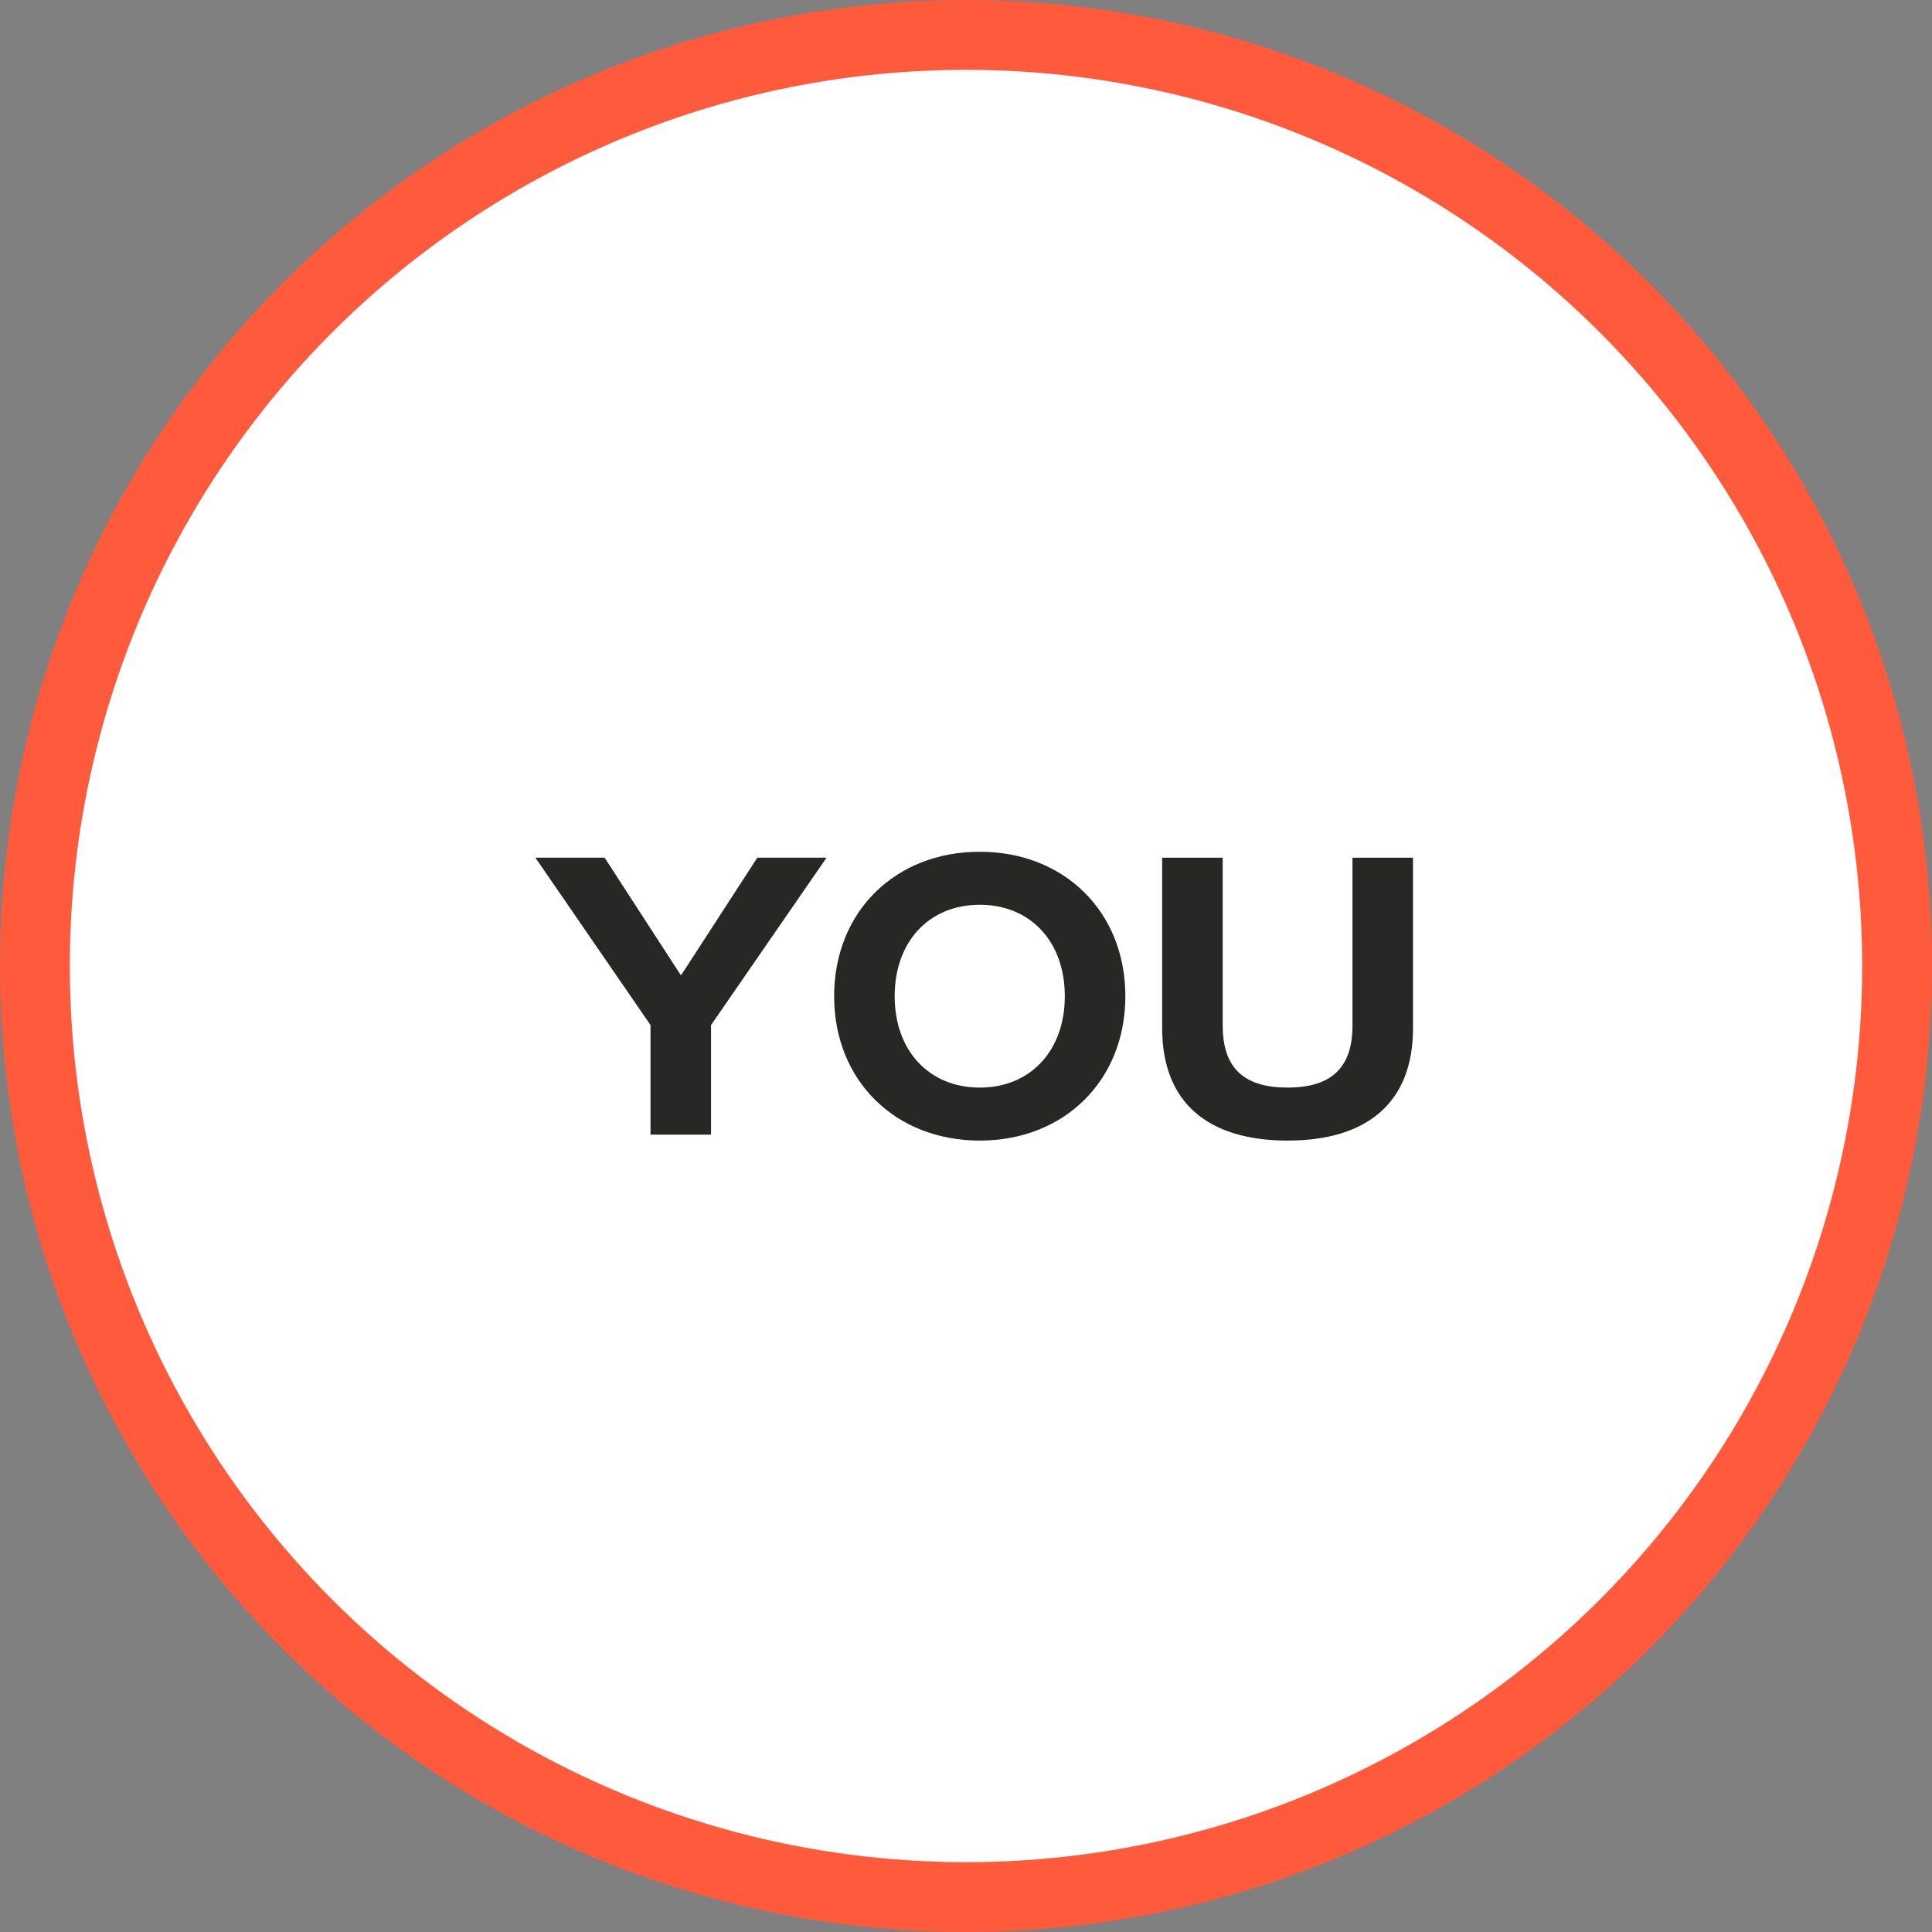 <?xml version="1.0" encoding="UTF-8"?>
<svg width="83px" height="83px" viewBox="0 0 83 83" version="1.1" xmlns="http://www.w3.org/2000/svg" xmlns:xlink="http://www.w3.org/1999/xlink">
    <rect x="0" y="0" width="83" height="83" fill="#808080" stroke="none"/>
    <!-- Generator: sketchtool 50.2 (55047) - http://www.bohemiancoding.com/sketch -->
    <title>357D1CBD-7E4B-495D-9C83-8852ADCEBFAD</title>
    <desc>Created with sketchtool.</desc>
    <defs></defs>
    <g id="Home-page" stroke="none" stroke-width="1" fill="none" fill-rule="evenodd">
        <g id="what-you-get---d" transform="translate(-679, -438)">
            <g id="reports" transform="translate(682, 441)">
                <g id="Group-20-Copy-3" fill="#FFFFFF" stroke="#FF5A3C" stroke-width="3">
                    <circle id="Oval-2" cx="38.5" cy="38.5" r="40"></circle>
                </g>
                <g id="you" transform="translate(20, 33)" fill="#272726">
                    <path d="M22.745,6.796 C22.745,4.45 21.266,2.869 19.091,2.869 C16.915,2.869 15.436,4.45 15.436,6.796 C15.436,9.142 16.915,10.723 19.091,10.723 C21.266,10.723 22.745,9.142 22.745,6.796 M12.835,6.796 C12.835,3.175 15.453,0.592 19.091,0.592 C22.728,0.592 25.346,3.175 25.346,6.796 C25.346,10.416 22.728,13 19.091,13 C15.453,13 12.835,10.416 12.835,6.796" id="Fill-2"></path>
                    <path d="M26.927,8.173 L26.927,0.847 L29.528,0.847 L29.528,8.054 C29.528,9.924 30.48,10.723 32.316,10.723 C34.134,10.723 35.103,9.924 35.103,8.07 L35.103,0.847 L37.704,0.847 L37.704,8.173 C37.704,11.386 35.715,13 32.316,13 C28.915,13 26.927,11.386 26.927,8.173" id="Fill-5"></path>
                    <polygon id="Fill-1" points="9.536 0.846 6.272 5.878 6.237 5.878 2.974 0.846 0 0.846 4.946 8.036 4.946 12.745 7.547 12.745 7.547 8.036 12.51 0.846"></polygon>
                </g>
            </g>
        </g>
    </g>
</svg>
